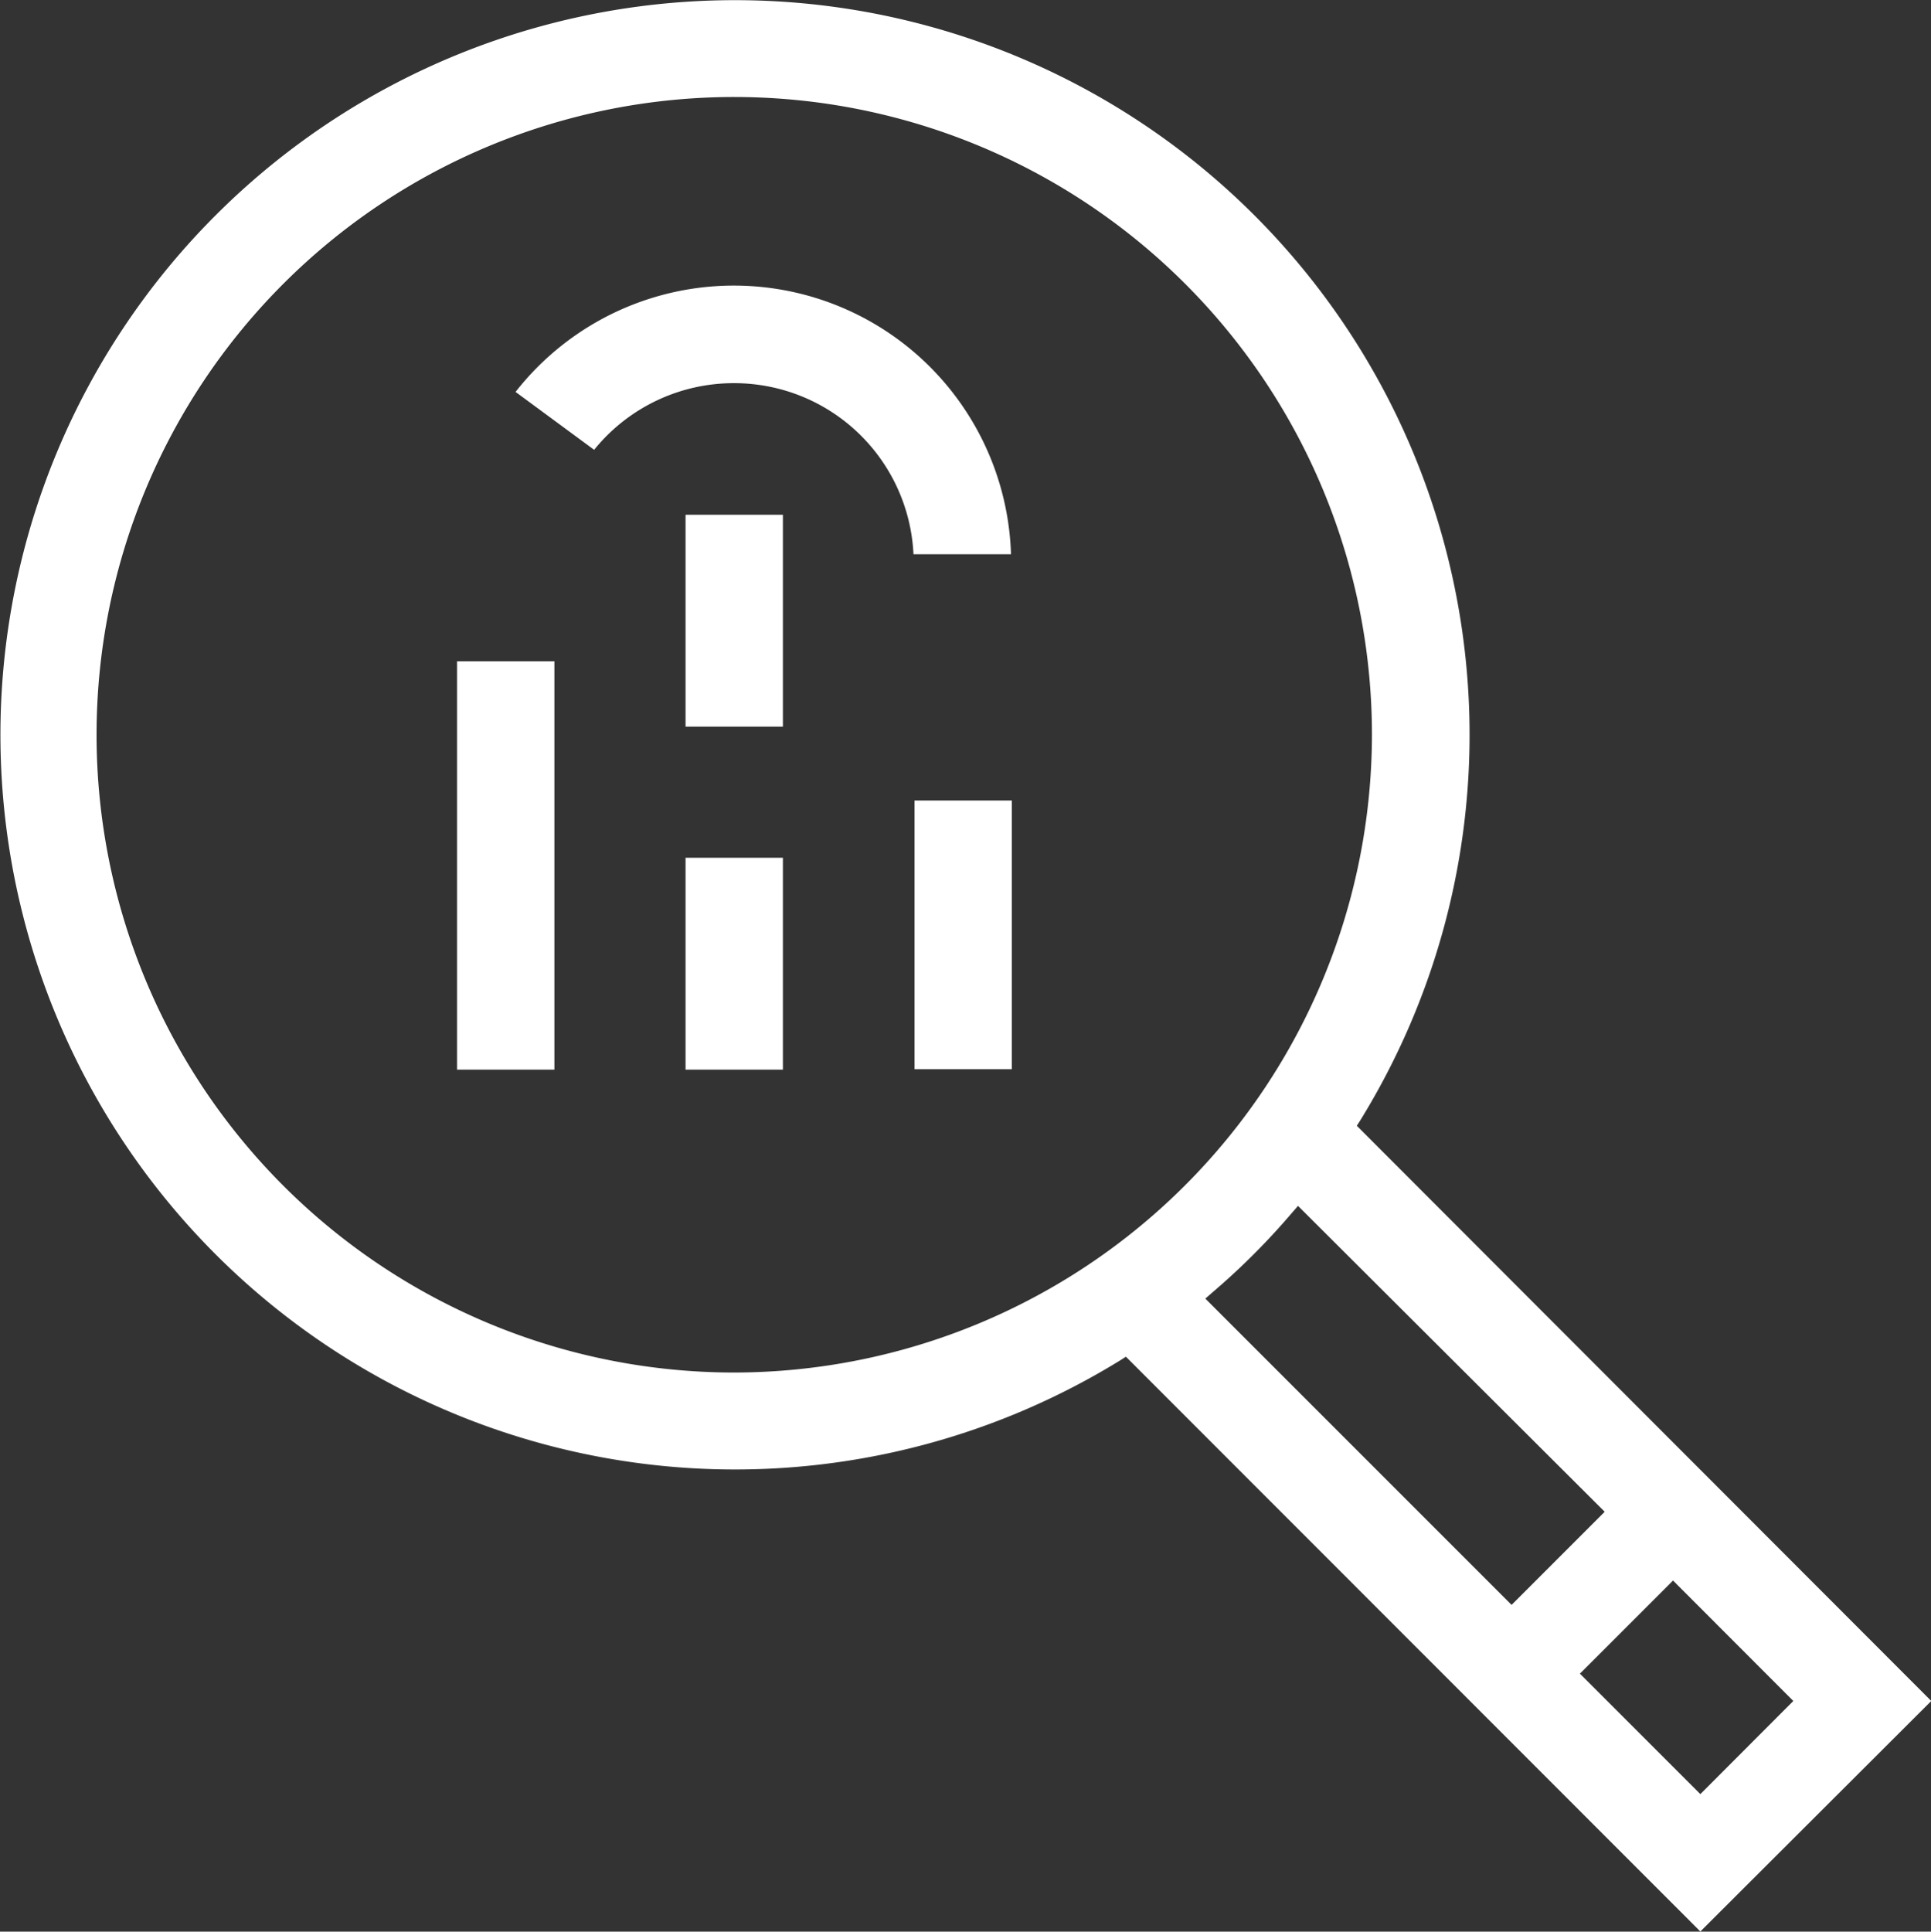 <svg id="Fraud-investigate" xmlns="http://www.w3.org/2000/svg" width="36.395" height="36.403" viewBox="0 0 36.395 36.403">
  <rect x="0" y="0" width="36.395" height="36.403" fill="#333333" stroke="none"/>
  <rect id="Rectangle_35" data-name="Rectangle 35" width="1.835" height="7.696" transform="translate(8.614 12.462)" fill="#fff"/>
  <rect id="Rectangle_36" data-name="Rectangle 36" width="1.835" height="5.064" transform="translate(17.236 15.086)" fill="#fff"/>
  <path id="Path_232" data-name="Path 232" d="M251.322,100.735a3.384,3.384,0,0,0-2.641,1.256L247.2,100.9a5.226,5.226,0,0,1,9.338,3.059H254.7A3.383,3.383,0,0,0,251.322,100.735Z" transform="translate(-237.483 -93.514)" fill="#fff"/>
  <rect id="Rectangle_37" data-name="Rectangle 37" width="1.835" height="3.993" transform="translate(12.921 9.701)" fill="#fff"/>
  <rect id="Rectangle_38" data-name="Rectangle 38" width="1.835" height="3.993" transform="translate(12.921 16.165)" fill="#fff"/>
  <path id="Path_233" data-name="Path 233" d="M53.021,57.568l-.1.064a13.845,13.845,0,1,1,4.516-4.516l-.064.1L68.2,64.056,63.848,68.4Zm4.637-11.721A12.019,12.019,0,1,0,45.638,57.866,12.035,12.035,0,0,0,57.658,45.847Zm-1.393,8.879-.113.129a13.292,13.292,0,0,1-1.505,1.505l-.129.113,5.772,5.772,1.755-1.755Zm7.068,7.06-1.755,1.755,2.27,2.27L65.6,64.056Z" transform="translate(-31.8 -32)" fill="#fff"/>
</svg>
